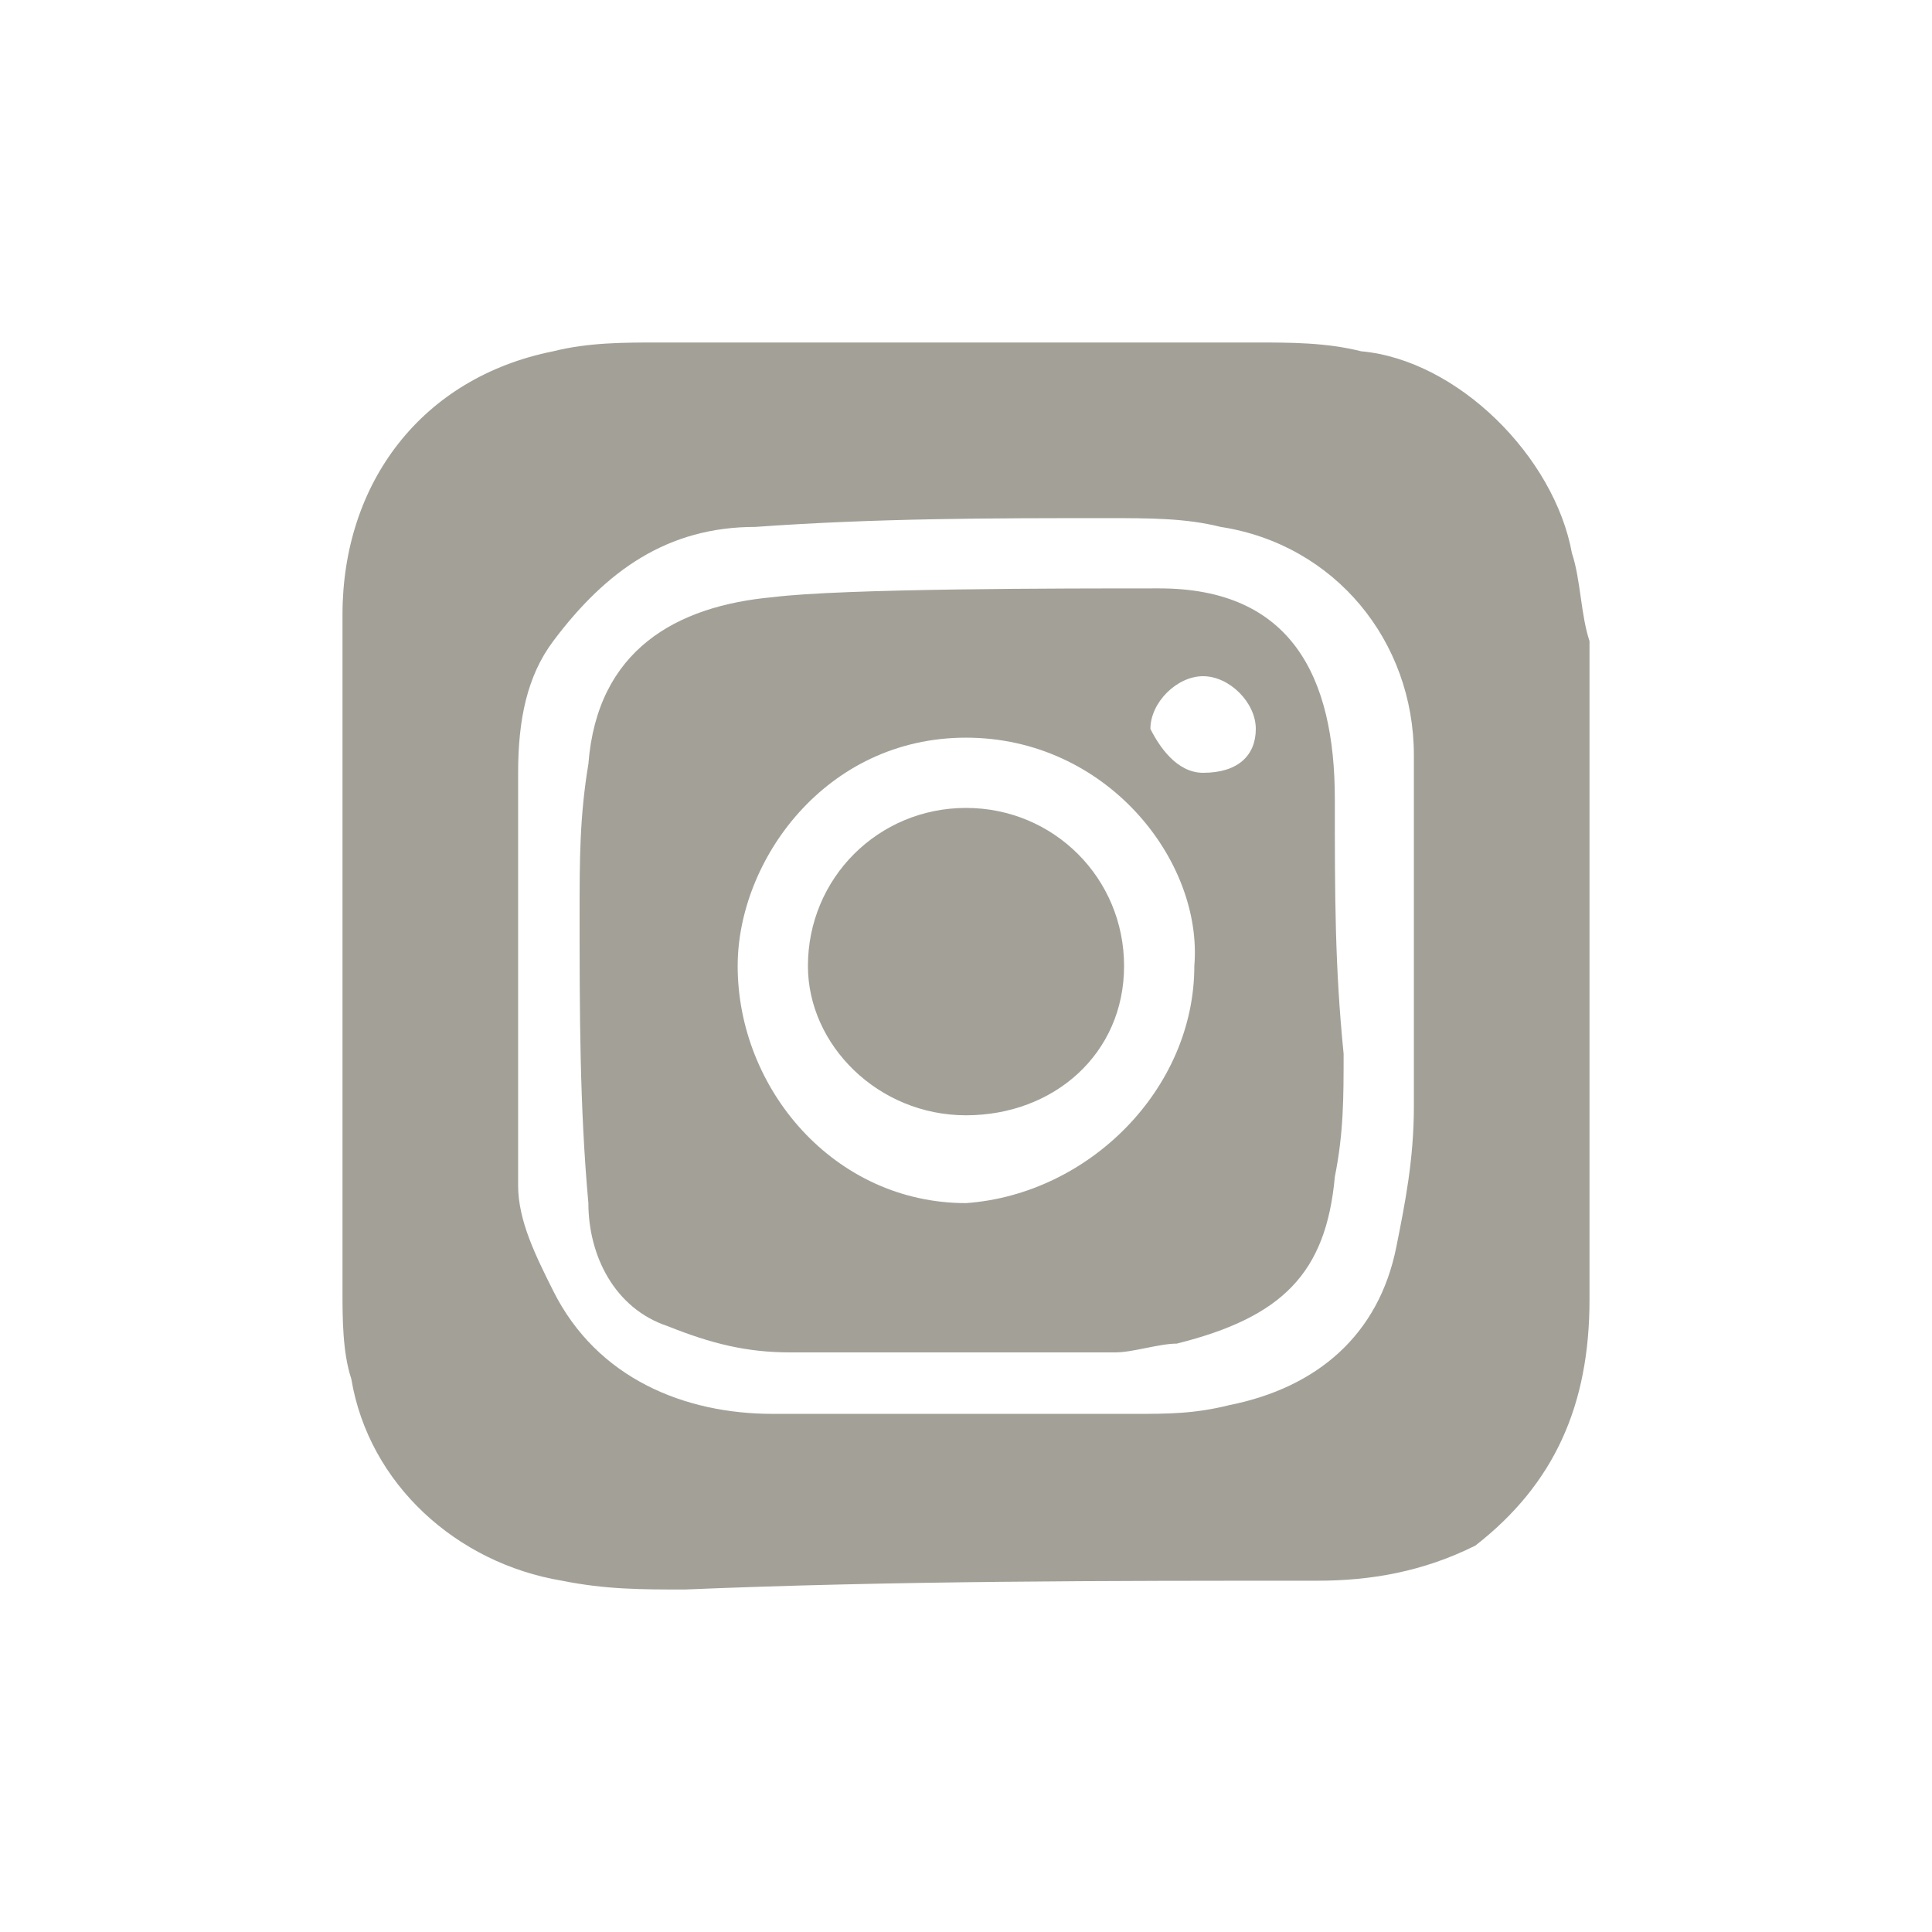 <?xml version="1.0" encoding="utf-8"?>
<!-- Generator: Adobe Illustrator 22.0.1, SVG Export Plug-In . SVG Version: 6.00 Build 0)  -->
<svg version="1.1" id="Calque_1" xmlns="http://www.w3.org/2000/svg" xmlns:xlink="http://www.w3.org/1999/xlink" x="0px" y="0px"
	 viewBox="0 0 22 22" style="enable-background:new 0 0 22 22;" xml:space="preserve">
<style type="text/css">
	.st0{fill:#a3a197;}
</style>
<g>
	<path class="st0" d="M10.9,3.9c1.1,0,2.2,0,3.4,0c0.4,0,0.8,0,1.2,0.1c1.1,0.1,2.2,1.2,2.4,2.3C18,6.6,18,7,18.1,7.3c0,0.9,0,1.9,0,2.8
		c0,0.8,0,1.7,0,2.5c0,0.7,0,1.5,0,2.2c0,1.2-0.4,2.1-1.3,2.8C16.2,17.9,15.6,18,15,18c-2.4,0-4.8,0-7.2,0.1c-0.5,0-0.9,0-1.4-0.1
		c-1.2-0.2-2.2-1.1-2.4-2.3c-0.1-0.3-0.1-0.7-0.1-1c0-2.6,0-5.1,0-7.7c0-1.5,0.9-2.7,2.4-3c0.4-0.1,0.8-0.1,1.2-0.1
		c0.1,0,0.2,0,0.4,0C8.9,3.9,9.9,3.9,10.9,3.9C10.9,3.9,10.9,3.9,10.9,3.9z M11,16.1c0.6,0,1.3,0,1.9,0c0.4,0,0.7,0,1.1-0.1
		c1-0.2,1.7-0.8,1.9-1.8c0.1-0.5,0.2-1,0.2-1.6c0-1.3,0-2.7,0-4c0-1.3-0.9-2.4-2.2-2.6c-0.4-0.1-0.8-0.1-1.3-0.1c-1.3,0-2.6,0-4,0.1
		c-1,0-1.7,0.5-2.3,1.3C6,7.7,5.9,8.2,5.9,8.8c0,1.6,0,3.1,0,4.7c0,0.4,0.2,0.8,0.4,1.2c0.5,1,1.5,1.4,2.5,1.4
		C9.5,16.1,10.3,16.1,11,16.1z"/>
	<path class="st0" d="M13.2,6.7c1.5,0,2,1,2,2.4c0,1.1,0,1.9,0.1,2.9c0,0.5,0,0.9-0.1,1.4c-0.1,1.1-0.6,1.6-1.8,1.9c-0.2,0-0.5,0.1-0.7,0.1
		c-1.2,0-2.5,0-3.7,0c-0.5,0-0.9-0.1-1.4-0.3c-0.6-0.2-0.9-0.8-0.9-1.4c-0.1-1.1-0.1-2.2-0.1-3.3c0-0.6,0-1.1,0.1-1.7
		c0.1-1.3,1-1.8,2.1-1.9C9.6,6.7,12.1,6.7,13.2,6.7z M13.6,11c0.1-1.2-1-2.6-2.6-2.6c-1.6,0-2.6,1.4-2.6,2.6c0,1.4,1.1,2.7,2.6,2.7
		C12.4,13.6,13.6,12.4,13.6,11z M13.7,8.8c0.4,0,0.6-0.2,0.6-0.5c0-0.3-0.3-0.6-0.6-0.6c-0.3,0-0.6,0.3-0.6,0.6
		C13.2,8.5,13.4,8.8,13.7,8.8z"/>
	<path class="st0" d="M11,12.7c-1,0-1.8-0.8-1.8-1.7c0-1,0.8-1.8,1.8-1.8c1,0,1.8,0.8,1.8,1.8C12.8,12,12,12.7,11,12.7z"/>
</g>
</svg>
